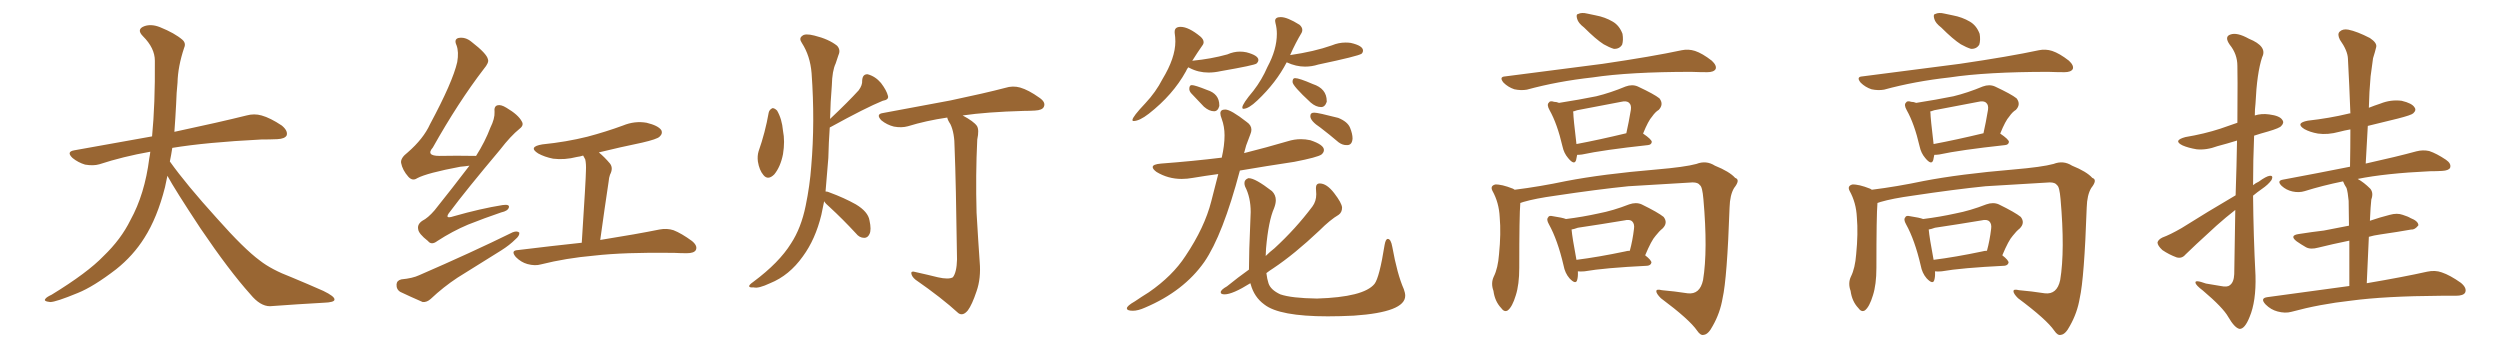 <svg xmlns="http://www.w3.org/2000/svg" xmlns:xlink="http://www.w3.org/1999/xlink" width="1050" height="150"><path fill="#996633" padding="10" d="M70.31 73.83L70.31 73.83L70.31 73.83Q69.73 76.32 69.29 78.66L69.29 78.66Q66.06 91.41 60.64 99.90L60.64 99.90Q55.96 107.37 48.78 113.09L48.78 113.09Q39.26 120.41 32.67 123.05L32.67 123.05Q23.44 126.86 21.09 126.86L21.09 126.86Q18.16 126.56 19.04 125.54L19.04 125.54Q19.48 124.80 21.68 123.78L21.68 123.78Q36.77 114.55 43.51 107.52L43.51 107.52Q50.83 100.49 54.79 92.43L54.79 92.43Q60.79 81.59 62.70 66.50L62.70 66.50Q62.99 65.04 63.13 63.72L63.13 63.72Q51.56 65.77 41.75 68.99L41.75 68.99Q39.26 69.73 35.74 69.14L35.74 69.14Q32.81 68.26 30.47 66.36L30.47 66.36Q27.69 63.72 31.20 63.13L31.20 63.13Q48.49 60.06 63.87 57.28L63.87 57.28Q65.19 43.65 65.04 25.49L65.04 25.49Q65.04 20.21 60.06 15.23L60.06 15.23Q57.13 12.30 60.64 10.99L60.64 10.99Q63.57 9.96 67.24 11.43L67.24 11.43Q73.39 13.92 76.61 16.70L76.61 16.70Q78.22 18.16 77.34 20.07L77.34 20.07Q74.71 27.98 74.56 34.72L74.56 34.72Q74.12 38.82 73.97 43.80L73.97 43.80Q73.68 49.51 73.24 55.37L73.24 55.37Q92.43 51.27 103.56 48.49L103.56 48.49Q106.79 47.61 109.86 48.49L109.86 48.49Q113.53 49.51 118.36 52.73L118.36 52.73Q121.00 54.93 120.41 56.84L120.41 56.84Q119.68 58.30 116.46 58.45L116.46 58.45Q113.23 58.59 109.72 58.59L109.72 58.59Q86.57 59.77 72.36 62.11L72.36 62.11Q71.92 65.04 71.34 67.82L71.34 67.82Q78.22 77.49 91.11 91.70L91.11 91.70Q102.54 104.59 109.13 109.42L109.13 109.42Q113.96 113.23 122.46 116.46L122.46 116.46Q129.49 119.38 135.79 122.17L135.79 122.17Q140.63 124.51 140.48 125.83L140.48 125.83Q140.48 127.00 135.94 127.15L135.94 127.15Q125.39 127.73 113.38 128.61L113.38 128.61Q109.28 128.61 105.18 123.63L105.18 123.63Q96.24 113.67 84.23 95.95L84.23 95.95Q73.39 79.54 70.31 73.83ZM197.17 69.58L197.17 69.58Q195.26 69.87 193.36 70.02L193.36 70.02Q179.30 72.66 175.20 74.85L175.20 74.85Q173.29 76.17 171.53 74.27L171.53 74.27Q169.04 71.48 168.46 68.41L168.46 68.41Q168.16 66.36 171.24 64.01L171.24 64.01Q177.83 58.30 180.62 52.15L180.62 52.15Q190.14 34.42 192.04 26.07L192.04 26.07Q192.77 21.83 191.75 19.04L191.75 19.04Q190.58 16.55 192.48 15.97L192.48 15.97Q195.41 15.38 198.05 17.58L198.05 17.58Q204.49 22.56 204.93 24.90L204.93 24.90Q205.52 26.22 203.17 29.00L203.17 29.00Q192.48 42.92 181.79 61.96L181.79 61.96Q178.71 65.48 184.57 65.48L184.57 65.48Q191.46 65.33 199.95 65.48L199.95 65.48Q203.76 59.47 205.96 53.61L205.96 53.61Q207.86 49.80 207.71 47.02L207.71 47.02Q207.42 44.68 208.89 44.24L208.89 44.24Q210.35 43.80 212.70 45.26L212.70 45.26Q217.68 48.19 219.14 50.98L219.14 50.98Q220.17 52.59 218.26 54.05L218.26 54.05Q214.45 57.13 210.06 62.84L210.06 62.84Q195.41 80.27 189.11 88.77L189.11 88.77Q186.18 92.29 190.58 90.82L190.58 90.82Q201.86 87.60 211.08 86.13L211.08 86.13Q214.16 85.69 213.72 87.16L213.72 87.16Q213.28 88.62 210.50 89.21L210.50 89.21Q203.61 91.55 196.58 94.34L196.58 94.34Q189.99 97.12 183.69 101.22L183.69 101.22Q181.20 103.13 179.74 101.22L179.74 101.22Q175.78 98.14 175.63 96.24L175.63 96.24Q175.20 94.19 177.39 92.72L177.39 92.72Q179.74 91.55 182.52 88.33L182.52 88.33Q190.14 78.81 197.17 69.58ZM251.51 64.01L251.51 64.01Q253.86 65.92 256.20 68.70L256.20 68.70Q257.67 70.61 256.20 73.39L256.20 73.39Q255.76 74.56 255.62 76.32L255.62 76.32Q254.00 87.01 252.10 100.78L252.10 100.78Q267.63 98.29 277.00 96.39L277.00 96.39Q280.08 95.80 282.86 96.68L282.86 96.68Q286.23 98.00 290.63 101.22L290.63 101.22Q293.12 103.27 292.24 105.03L292.24 105.03Q291.50 106.35 288.43 106.35L288.43 106.35Q285.79 106.35 283.01 106.20L283.01 106.20Q262.21 105.91 249.46 107.37L249.46 107.37Q237.74 108.40 227.20 111.04L227.20 111.04Q224.71 111.77 221.48 110.89L221.48 110.89Q218.85 110.16 216.65 107.96L216.65 107.96Q214.31 105.18 217.53 105.03L217.53 105.03Q231.88 103.27 244.34 101.95L244.34 101.95Q246.09 74.85 246.09 71.78L246.09 71.78Q246.24 68.85 245.80 66.94L245.80 66.94Q245.36 66.21 244.92 65.33L244.92 65.33Q243.60 65.77 242.29 65.92L242.29 65.92Q237.16 67.24 232.32 66.65L232.32 66.65Q228.66 65.92 226.03 64.45L226.03 64.45Q221.63 61.67 227.78 60.64L227.78 60.64Q237.89 59.62 246.68 57.42L246.68 57.42Q254.44 55.37 261.62 52.73L261.62 52.73Q266.60 50.68 271.58 51.56L271.58 51.56Q276.42 52.73 277.73 54.64L277.73 54.64Q278.47 56.10 277.00 57.42L277.00 57.42Q275.98 58.45 269.68 59.91L269.68 59.91Q260.45 61.82 251.51 64.01ZM168.60 117.33L168.60 117.33L168.60 117.33Q173.29 116.89 176.07 115.58L176.07 115.58Q198.05 106.05 215.33 97.56L215.33 97.56Q217.24 96.83 218.12 97.71L218.12 97.71Q218.26 99.02 216.50 100.49L216.50 100.49Q214.01 102.98 210.50 105.18L210.50 105.18Q201.42 110.89 192.19 116.60L192.19 116.60Q186.18 120.56 180.91 125.54L180.91 125.54Q179.30 127.00 177.54 126.86L177.54 126.86Q172.12 124.51 168.16 122.61L168.16 122.61Q166.41 121.58 166.55 119.38L166.55 119.38Q166.70 117.77 168.60 117.33ZM322.85 47.31L322.85 47.31Q323.14 46.00 324.46 45.41L324.46 45.41Q325.34 45.41 326.37 46.44L326.37 46.44Q328.42 49.95 328.86 54.93L328.86 54.93Q329.74 59.33 328.86 64.75L328.86 64.75Q327.83 70.02 325.20 73.24L325.20 73.24Q322.56 75.88 320.65 73.54L320.65 73.54Q318.90 71.48 318.31 67.82L318.31 67.82Q318.02 65.48 318.60 63.57L318.60 63.57Q321.39 55.66 322.85 47.31ZM346.14 84.52L346.14 84.52Q345.56 87.45 344.97 90.23L344.97 90.23Q342.48 100.49 337.21 107.67L337.21 107.67Q331.49 115.72 323.44 118.95L323.44 118.95Q318.46 121.29 316.55 120.70L316.55 120.70Q314.79 120.85 314.65 120.26L314.65 120.26Q314.50 119.68 316.41 118.36L316.41 118.36Q327.25 110.30 332.23 102.25L332.23 102.25Q336.47 95.80 338.38 86.43L338.38 86.43Q340.14 77.93 340.72 69.87L340.72 69.87Q342.33 51.12 340.87 30.76L340.87 30.76Q340.28 23.44 336.77 18.02L336.77 18.02Q335.45 16.11 336.91 15.09L336.91 15.09Q338.09 13.92 342.04 14.94L342.04 14.94Q348.05 16.41 351.56 19.19L351.56 19.19Q353.17 20.95 352.15 23.14L352.15 23.14Q351.56 24.90 350.98 26.66L350.98 26.66Q349.51 29.74 349.37 35.89L349.37 35.89Q348.78 42.77 348.63 49.95L348.63 49.95Q356.25 42.77 360.64 37.94L360.64 37.94Q362.26 35.74 362.11 33.84L362.11 33.84Q362.26 31.05 364.45 31.20L364.45 31.20Q367.68 32.08 370.02 34.86L370.02 34.86Q372.36 37.94 372.95 40.28L372.95 40.28Q373.39 41.89 370.75 42.33L370.75 42.33Q363.57 45.26 348.93 53.32L348.93 53.32Q348.49 53.47 348.49 53.61L348.49 53.61Q348.05 59.77 347.90 66.36L347.90 66.36Q347.31 73.83 346.73 80.42L346.73 80.42Q347.61 80.42 348.49 80.86L348.49 80.86Q354.49 83.06 359.47 85.84L359.47 85.84Q364.60 88.92 365.19 92.58L365.19 92.58Q366.06 96.53 365.19 98.29L365.19 98.29Q364.45 99.90 362.99 99.90L362.99 99.90Q360.94 99.90 359.47 98.00L359.47 98.00Q353.91 91.99 348.49 87.01L348.49 87.01Q346.73 85.55 346.14 84.52ZM393.90 116.46L393.90 116.46L393.90 116.46Q398.44 117.48 400.20 116.46L400.20 116.46Q401.81 114.40 401.95 108.98L401.95 108.98Q401.51 76.32 400.93 62.11L400.93 62.11Q400.93 55.81 399.17 52.15L399.17 52.15Q398.00 50.39 397.85 49.37L397.85 49.37Q388.92 50.68 381.30 53.03L381.30 53.03Q378.66 53.76 375.44 53.17L375.44 53.17Q372.51 52.44 370.17 50.54L370.17 50.54Q367.68 47.90 370.90 47.46L370.90 47.46Q386.28 44.53 399.17 42.19L399.17 42.19Q413.82 39.11 422.17 36.91L422.17 36.91Q425.39 35.89 428.47 36.77L428.47 36.77Q431.98 37.79 436.52 41.02L436.52 41.02Q439.31 42.92 438.43 44.82L438.43 44.82Q437.84 46.29 434.62 46.44L434.62 46.44Q432.28 46.58 429.93 46.58L429.93 46.58Q414.40 47.02 404.30 48.49L404.30 48.49Q408.98 50.98 410.30 52.88L410.30 52.88Q411.33 54.49 410.45 58.59L410.45 58.59Q409.72 73.54 410.16 89.36L410.16 89.36Q410.89 101.95 411.47 110.01L411.47 110.01Q412.06 116.89 410.16 122.31L410.16 122.31Q408.25 128.03 406.49 130.37L406.49 130.37Q404.44 132.86 402.54 131.54L402.54 131.54Q395.51 125.10 384.52 117.48L384.52 117.48Q382.91 116.16 382.76 114.84L382.76 114.84Q382.62 113.67 384.52 114.26L384.52 114.26Q389.79 115.43 393.90 116.46ZM476.07 50.83L476.07 50.83Q478.56 50.83 482.52 47.75L482.52 47.75Q492.63 39.84 498.05 30.03L498.05 30.03Q498.49 29.00 499.07 28.27L499.07 28.27L499.66 28.56Q503.32 30.47 507.57 30.47L507.57 30.47Q510.06 30.47 512.70 29.88L512.70 29.88Q527.05 27.39 527.78 26.66Q528.52 25.93 528.52 25.20L528.52 25.20Q528.52 23.29 523.54 21.97L523.54 21.97Q522.22 21.68 520.75 21.68L520.75 21.68Q518.12 21.68 515.48 22.85L515.48 22.85Q508.59 24.76 500.98 25.49L500.98 25.49Q500.68 25.49 500.68 25.63L500.68 25.63Q502.88 22.12 504.93 19.19L504.93 19.19Q505.52 18.46 505.52 17.72L505.52 17.72Q505.52 16.55 504.20 15.38L504.20 15.38Q499.22 11.28 495.85 11.28L495.85 11.28Q493.36 11.28 493.36 13.33L493.36 13.33L493.36 13.77Q493.65 15.67 493.65 17.43L493.65 17.43Q493.65 24.32 488.23 33.25L488.23 33.25Q485.45 38.67 481.05 43.36L481.05 43.36Q475.63 49.07 475.63 50.39L475.63 50.39Q475.63 50.83 476.07 50.83ZM509.91 46.73L509.91 46.73Q511.52 46.73 512.11 44.53L512.11 44.53L512.11 44.24Q512.11 39.40 506.98 37.79L506.98 37.79Q501.86 35.74 500.54 35.74L500.54 35.74Q499.51 35.74 499.51 37.35L499.51 37.35Q499.51 38.23 500.24 39.11L500.24 39.11L505.66 44.82Q507.86 46.73 509.91 46.73ZM522.22 45.70L522.22 45.70Q524.41 45.70 528.08 42.19L528.08 42.19Q535.99 34.72 540.38 26.22L540.38 26.22L540.53 26.22Q544.34 27.98 548.14 27.98L548.14 27.98Q550.93 27.98 553.71 27.10L553.71 27.10Q570.41 23.58 571.88 22.56L571.88 22.56Q572.46 21.97 572.46 21.24L572.46 21.24Q572.46 19.19 567.33 18.02L567.33 18.02Q566.31 17.87 565.14 17.87L565.14 17.87Q562.21 17.87 559.42 19.04L559.42 19.04Q551.95 21.68 541.85 23.14L541.85 23.14Q544.19 17.87 546.68 13.77L546.68 13.77Q546.97 13.18 546.97 12.60L546.97 12.60Q546.97 11.43 545.80 10.40L545.80 10.40Q540.67 7.18 537.89 7.18L537.89 7.18Q535.55 7.18 535.55 8.79L535.55 8.79L535.69 9.67Q536.28 11.87 536.28 14.21L536.28 14.21Q536.28 20.80 532.32 28.13L532.32 28.13Q529.98 33.54 526.46 38.09L526.46 38.09Q521.78 43.65 521.78 45.12L521.78 45.12Q521.78 45.70 522.22 45.70ZM554.88 44.97L554.88 44.97Q556.49 44.97 557.23 42.77L557.23 42.77L557.23 42.48Q557.23 37.21 551.37 35.30L551.37 35.30Q545.65 32.81 543.90 32.81L543.90 32.81Q542.87 32.81 542.87 34.42L542.87 34.42Q542.87 36.04 550.49 43.07L550.49 43.07Q552.69 44.97 554.88 44.97ZM475.78 130.52L475.78 130.52Q477.98 130.52 480.91 129.20L480.91 129.20Q497.17 122.31 505.81 110.01L505.81 110.01Q513.57 98.73 520.75 71.63L520.75 71.63Q531.88 69.73 543.60 67.97L543.60 67.97Q553.42 66.06 555.03 64.89L555.03 64.89Q556.05 64.01 556.05 62.99L556.05 62.99Q556.05 60.79 550.34 58.89L550.34 58.89Q548.29 58.45 546.39 58.45L546.39 58.45Q543.60 58.45 540.82 59.33L540.82 59.33Q531.88 61.96 522.51 64.31L522.51 64.31L523.39 61.08L525.15 56.40Q525.59 55.37 525.59 54.49L525.59 54.49Q525.59 52.59 523.68 51.27L523.68 51.27Q516.94 46.00 514.60 46.00L514.60 46.00Q512.55 46.00 512.55 47.61L512.55 47.61Q512.55 48.49 513.13 49.95L513.13 49.95Q514.31 53.17 514.31 56.84L514.31 56.84Q514.31 61.08 513.13 66.21L513.13 66.21Q501.12 67.68 487.65 68.70L487.65 68.70Q484.13 68.99 484.13 70.17L484.13 70.17Q484.13 71.04 485.74 72.22L485.74 72.22Q490.58 75.15 496.29 75.15L496.29 75.15Q498.63 75.15 500.98 74.71L500.98 74.71Q506.25 73.83 511.67 73.10L511.67 73.10L508.74 84.52Q505.96 95.51 497.90 107.52L497.90 107.52Q492.48 115.87 482.52 122.75L482.52 122.75Q479.44 124.66 476.66 126.56L476.66 126.56Q473.29 128.47 473.29 129.49L473.29 129.49Q473.29 130.52 475.78 130.52ZM565.43 60.94L566.02 60.94Q567.92 60.79 568.07 58.15L568.07 58.15Q568.07 56.25 567.04 53.69Q566.02 51.12 562.06 49.51L562.06 49.51Q553.56 47.31 551.95 47.31L551.95 47.31Q550.34 47.31 550.34 48.78L550.34 48.78Q550.34 50.83 554.59 53.61L554.59 53.61Q558.25 56.40 562.21 59.77L562.21 59.77Q563.82 60.94 565.43 60.94L565.43 60.94ZM557.67 132.86L557.67 132.86Q562.79 132.86 568.65 132.57L568.65 132.57Q590.19 131.10 590.19 124.22L590.19 124.22Q590.19 123.05 589.60 121.44L589.60 121.44Q586.82 115.14 584.77 103.71L584.77 103.71Q584.18 100.34 582.86 100.34L582.86 100.34Q581.98 100.34 581.54 102.83L581.54 102.83Q579.35 116.60 577.29 119.24L577.29 119.24Q572.75 124.80 553.13 125.39L553.13 125.39Q542.43 125.24 537.74 123.63L537.74 123.63Q533.64 121.73 532.76 118.95L532.76 118.95Q532.18 117.19 531.88 114.70L531.88 114.70Q533.20 113.67 534.81 112.65L534.81 112.65Q543.60 106.79 554.15 96.83L554.15 96.83Q558.69 92.29 562.21 90.23L562.21 90.23Q563.67 89.21 563.67 87.16L563.67 87.16Q563.53 85.25 560.38 81.15Q557.23 77.05 554.30 77.05L554.30 77.05Q552.69 77.05 552.69 78.96L552.69 78.96L552.83 81.59Q552.83 84.52 551.22 86.72L551.22 86.72Q544.19 96.09 535.25 104.30L535.25 104.30Q533.35 105.76 531.59 107.52L531.59 107.52L531.74 104.30Q532.76 92.72 535.11 87.45L535.11 87.45Q535.84 85.55 535.84 84.08L535.84 84.08Q535.84 81.88 534.23 80.27L534.23 80.27Q527.20 74.85 524.56 74.85L524.56 74.85L524.27 74.85Q522.66 75.44 522.66 76.90L522.66 76.90Q522.66 77.64 522.95 78.37L522.95 78.37Q525.29 82.91 525.29 89.06L525.29 89.06L525.15 92.72Q524.56 106.05 524.56 113.23L524.56 113.23Q520.02 116.46 515.33 120.26L515.33 120.26Q512.70 121.73 512.70 122.75L512.70 122.75Q512.70 123.63 514.31 123.63L514.31 123.63Q517.68 123.63 525.15 118.95L525.15 118.95L525.29 119.38Q526.76 124.80 531.01 127.88L531.01 127.88Q537.30 132.86 557.67 132.86ZM665.33 11.57L665.33 11.57Q662.84 9.67 662.40 7.91L662.40 7.91Q661.82 6.01 662.84 5.86L662.84 5.86Q664.31 5.13 666.65 5.71L666.65 5.71Q668.26 6.01 670.17 6.45L670.17 6.45Q674.12 7.18 677.34 9.08L677.34 9.08Q680.13 10.69 681.45 14.21L681.45 14.21Q681.88 16.85 681.30 18.75L681.30 18.75Q680.13 20.65 677.78 20.51L677.78 20.51Q675.88 19.92 673.54 18.60L673.54 18.60Q670.31 16.55 665.33 11.57ZM632.23 32.08L632.23 32.08Q654.49 29.15 673.10 26.81L673.10 26.81Q694.04 23.73 706.35 21.09L706.35 21.09Q709.13 20.51 711.91 21.39L711.91 21.39Q714.99 22.41 718.95 25.49L718.95 25.49Q721.14 27.54 720.56 29.00L720.56 29.00Q719.82 30.32 717.04 30.32L717.04 30.32Q713.96 30.32 710.30 30.18L710.30 30.18Q684.38 30.18 668.85 32.52L668.85 32.52Q654.20 34.13 641.31 37.65L641.31 37.65Q638.82 38.09 636.04 37.50L636.04 37.50Q633.40 36.62 631.49 34.72L631.49 34.72Q629.44 32.23 632.23 32.08ZM662.40 65.04L662.40 65.04Q662.11 66.21 661.96 67.24L661.96 67.24Q661.23 69.58 658.59 66.36L658.59 66.36Q656.84 64.31 656.25 61.52L656.25 61.52Q654.05 52.00 650.83 46.29L650.83 46.29Q649.51 43.95 650.54 43.07L650.54 43.07Q650.98 42.19 652.73 42.77L652.73 42.77Q653.76 42.77 654.79 43.21L654.79 43.21Q663.28 41.89 670.46 40.43L670.46 40.43Q676.46 38.96 682.76 36.33L682.76 36.33Q685.55 35.30 687.89 36.33L687.89 36.33Q694.78 39.55 696.97 41.31L696.97 41.31Q698.88 43.80 696.68 46.14L696.68 46.14Q695.21 47.02 693.90 48.93L693.90 48.93Q692.29 50.68 690.09 56.10L690.09 56.10Q693.75 58.59 693.75 59.62L693.75 59.62Q693.60 60.79 692.14 60.94L692.14 60.94Q673.24 62.99 664.45 64.89L664.45 64.89Q663.28 65.04 662.40 65.04ZM662.11 60.50L662.11 60.50Q671.48 58.74 683.06 55.96L683.06 55.96Q684.08 51.42 684.96 46.14L684.96 46.14Q685.25 44.09 684.23 43.21L684.23 43.21Q683.20 42.19 680.86 42.77L680.86 42.77Q671.78 44.53 662.40 46.29L662.40 46.29Q661.23 46.73 660.64 46.88L660.64 46.88Q660.79 47.17 660.79 47.31L660.79 47.31Q660.79 49.51 662.11 60.50ZM638.53 85.25L638.53 85.25Q638.09 90.38 638.09 112.50L638.09 112.50Q638.09 119.53 636.62 124.07L636.62 124.07Q635.16 128.91 633.25 130.37L633.25 130.37Q631.79 131.25 630.47 129.35L630.47 129.35Q627.83 126.56 627.25 122.17L627.25 122.17Q626.07 118.95 627.39 116.16L627.39 116.16Q629.15 112.65 629.59 106.79L629.59 106.79Q630.47 98.00 629.88 91.26L629.88 91.26Q629.59 85.11 626.81 80.13L626.81 80.13Q625.78 78.08 627.98 77.49L627.98 77.49Q630.62 77.34 635.45 79.25L635.45 79.25Q636.04 79.54 636.18 79.69L636.18 79.69Q646.73 78.37 657.86 76.03L657.86 76.03Q673.10 73.10 695.65 71.19L695.65 71.19Q707.67 70.17 712.50 68.85L712.50 68.85Q716.60 67.24 720.26 69.58L720.26 69.58Q726.42 72.07 728.76 74.71L728.76 74.71Q731.10 75.44 728.32 78.96L728.32 78.96Q726.56 81.88 726.42 87.16L726.42 87.16Q725.39 116.89 723.49 125.24L723.49 125.24Q722.46 131.40 719.38 136.82L719.38 136.82Q717.48 140.48 715.58 140.63L715.58 140.63Q714.26 141.06 712.79 138.87L712.79 138.87Q709.57 134.18 697.56 125.24L697.56 125.24Q695.65 123.34 695.65 122.31L695.65 122.31Q695.65 121.29 698.00 121.88L698.00 121.88Q703.13 122.31 708.84 123.19L708.84 123.19Q713.96 123.78 715.28 117.63L715.28 117.63Q717.33 105.18 715.43 83.64L715.43 83.64Q714.99 78.37 713.96 77.78L713.96 77.78Q713.23 76.61 710.89 76.61L710.89 76.61Q693.31 77.64 683.94 78.22L683.94 78.22Q670.90 79.54 653.32 82.18L653.32 82.18Q644.82 83.35 639.84 84.81L639.84 84.81Q639.11 85.11 638.53 85.25ZM662.70 113.96L662.70 113.96Q662.84 116.16 662.40 117.63L662.40 117.63Q661.82 119.68 659.18 116.89L659.18 116.89Q657.28 114.70 656.69 111.47L656.69 111.47Q654.20 100.78 650.54 94.19L650.54 94.19Q649.37 92.14 650.24 91.26L650.24 91.26Q650.54 90.38 652.29 90.82L652.29 90.82Q656.25 91.41 657.71 91.99L657.71 91.99Q664.75 91.11 671.34 89.65L671.34 89.65Q677.49 88.48 684.23 85.84L684.23 85.84Q687.16 84.81 689.50 85.84L689.50 85.84Q696.39 89.21 698.73 91.11L698.73 91.11Q700.63 93.60 698.29 95.95L698.29 95.95Q696.83 97.12 695.36 99.02L695.36 99.02Q693.60 100.93 690.97 107.23L690.97 107.23Q693.60 109.28 693.60 110.30L693.60 110.30Q693.31 111.47 691.85 111.62L691.85 111.62Q673.83 112.50 665.48 113.96L665.48 113.96Q663.72 114.11 662.70 113.96ZM682.47 105.62L682.47 105.62L682.47 105.62Q683.50 105.32 684.52 105.32L684.52 105.32Q685.69 101.07 686.28 96.09L686.28 96.09Q686.57 94.04 685.55 93.02L685.55 93.02Q684.52 91.99 682.18 92.58L682.18 92.58Q672.51 94.19 662.70 95.65L662.70 95.65Q661.08 96.24 660.06 96.39L660.06 96.39Q660.35 99.76 662.11 109.13L662.11 109.13Q671.34 107.96 682.47 105.62ZM815.33 11.57L815.33 11.57Q812.84 9.67 812.40 7.91L812.40 7.91Q811.82 6.01 812.84 5.86L812.84 5.86Q814.31 5.13 816.65 5.71L816.65 5.71Q818.26 6.01 820.17 6.45L820.17 6.45Q824.12 7.18 827.34 9.08L827.34 9.08Q830.13 10.69 831.45 14.21L831.45 14.21Q831.88 16.85 831.30 18.75L831.30 18.75Q830.13 20.65 827.78 20.51L827.78 20.51Q825.88 19.92 823.54 18.60L823.54 18.60Q820.31 16.55 815.33 11.57ZM782.23 32.08L782.23 32.08Q804.49 29.15 823.10 26.81L823.10 26.81Q844.04 23.73 856.35 21.09L856.35 21.09Q859.13 20.51 861.91 21.39L861.91 21.39Q864.99 22.41 868.95 25.49L868.95 25.49Q871.14 27.54 870.56 29.00L870.56 29.00Q869.82 30.32 867.04 30.32L867.04 30.32Q863.96 30.32 860.30 30.18L860.30 30.18Q834.38 30.18 818.85 32.52L818.85 32.52Q804.20 34.13 791.31 37.65L791.31 37.65Q788.82 38.09 786.04 37.50L786.04 37.50Q783.40 36.62 781.49 34.72L781.49 34.72Q779.44 32.23 782.23 32.08ZM812.40 65.04L812.40 65.04Q812.11 66.21 811.96 67.24L811.96 67.24Q811.23 69.58 808.59 66.36L808.59 66.36Q806.84 64.31 806.25 61.52L806.25 61.52Q804.05 52.00 800.83 46.29L800.83 46.29Q799.51 43.95 800.54 43.07L800.54 43.07Q800.98 42.19 802.73 42.77L802.73 42.77Q803.76 42.77 804.79 43.21L804.79 43.21Q813.28 41.89 820.46 40.43L820.46 40.43Q826.46 38.96 832.76 36.33L832.76 36.33Q835.55 35.30 837.89 36.33L837.89 36.33Q844.78 39.55 846.97 41.31L846.97 41.31Q848.88 43.80 846.68 46.14L846.68 46.14Q845.21 47.02 843.90 48.93L843.90 48.93Q842.29 50.68 840.09 56.10L840.09 56.10Q843.75 58.59 843.75 59.62L843.75 59.62Q843.60 60.79 842.14 60.94L842.14 60.94Q823.24 62.99 814.45 64.89L814.45 64.89Q813.28 65.04 812.40 65.04ZM812.11 60.50L812.11 60.50Q821.48 58.74 833.06 55.96L833.06 55.96Q834.08 51.42 834.96 46.14L834.96 46.14Q835.25 44.09 834.23 43.21L834.23 43.21Q833.20 42.19 830.86 42.77L830.86 42.77Q821.78 44.53 812.40 46.29L812.40 46.29Q811.23 46.73 810.64 46.88L810.64 46.88Q810.79 47.17 810.79 47.31L810.79 47.31Q810.79 49.51 812.11 60.50ZM788.53 85.25L788.53 85.25Q788.09 90.38 788.09 112.50L788.09 112.50Q788.09 119.53 786.62 124.07L786.62 124.07Q785.16 128.91 783.25 130.37L783.25 130.37Q781.79 131.25 780.47 129.35L780.47 129.35Q777.83 126.56 777.25 122.17L777.25 122.17Q776.07 118.95 777.39 116.16L777.39 116.16Q779.15 112.65 779.59 106.79L779.59 106.79Q780.47 98.00 779.88 91.26L779.88 91.26Q779.59 85.11 776.81 80.13L776.81 80.13Q775.78 78.08 777.98 77.49L777.98 77.49Q780.62 77.34 785.45 79.25L785.45 79.25Q786.04 79.54 786.18 79.69L786.18 79.69Q796.73 78.37 807.86 76.03L807.86 76.03Q823.10 73.10 845.65 71.19L845.65 71.19Q857.67 70.17 862.50 68.85L862.50 68.85Q866.60 67.24 870.26 69.58L870.26 69.58Q876.42 72.07 878.76 74.71L878.76 74.71Q881.10 75.44 878.32 78.96L878.32 78.96Q876.56 81.88 876.42 87.16L876.42 87.16Q875.39 116.89 873.49 125.24L873.49 125.24Q872.46 131.40 869.38 136.82L869.38 136.82Q867.48 140.48 865.58 140.63L865.58 140.63Q864.26 141.06 862.79 138.87L862.79 138.87Q859.57 134.18 847.56 125.24L847.56 125.24Q845.65 123.34 845.65 122.31L845.65 122.31Q845.65 121.29 848.00 121.88L848.00 121.88Q853.13 122.31 858.84 123.19L858.84 123.19Q863.96 123.78 865.28 117.63L865.28 117.63Q867.33 105.18 865.43 83.64L865.43 83.64Q864.99 78.37 863.96 77.78L863.96 77.78Q863.23 76.61 860.89 76.61L860.89 76.61Q843.31 77.64 833.94 78.22L833.94 78.22Q820.90 79.54 803.32 82.18L803.32 82.18Q794.82 83.35 789.84 84.81L789.84 84.81Q789.11 85.11 788.53 85.25ZM812.70 113.96L812.70 113.96Q812.84 116.16 812.40 117.63L812.40 117.63Q811.82 119.68 809.18 116.89L809.18 116.89Q807.28 114.70 806.69 111.47L806.69 111.47Q804.20 100.78 800.54 94.19L800.54 94.19Q799.37 92.14 800.24 91.26L800.24 91.26Q800.54 90.38 802.29 90.82L802.29 90.82Q806.25 91.41 807.71 91.99L807.71 91.99Q814.75 91.11 821.34 89.65L821.34 89.65Q827.49 88.48 834.23 85.84L834.23 85.84Q837.16 84.81 839.50 85.84L839.50 85.84Q846.39 89.21 848.73 91.11L848.73 91.11Q850.63 93.60 848.29 95.95L848.29 95.95Q846.83 97.12 845.36 99.02L845.36 99.02Q843.60 100.93 840.97 107.23L840.97 107.23Q843.60 109.28 843.60 110.30L843.60 110.30Q843.31 111.47 841.85 111.62L841.85 111.62Q823.83 112.50 815.48 113.96L815.48 113.96Q813.72 114.11 812.70 113.96ZM832.47 105.62L832.47 105.62L832.47 105.62Q833.50 105.32 834.52 105.32L834.52 105.32Q835.69 101.07 836.28 96.09L836.28 96.09Q836.57 94.04 835.55 93.02L835.55 93.02Q834.52 91.99 832.18 92.58L832.18 92.58Q822.51 94.19 812.70 95.65L812.70 95.65Q811.08 96.24 810.06 96.39L810.06 96.39Q810.35 99.76 812.11 109.13L812.11 109.13Q821.34 107.96 832.47 105.62ZM938.96 82.03L938.96 82.03Q939.40 68.85 939.55 59.03L939.55 59.03Q935.30 60.35 931.35 61.38L931.35 61.38Q926.66 63.13 922.56 62.70L922.56 62.70Q919.04 62.11 916.70 61.08L916.70 61.08Q912.45 59.03 917.87 57.57L917.87 57.57Q925.78 56.25 932.52 54.05L932.52 54.05Q936.04 52.88 939.70 51.56L939.70 51.56Q939.84 30.32 939.70 27.69L939.70 27.69Q939.70 22.71 936.47 18.75L936.47 18.75Q934.13 15.38 936.77 14.50L936.77 14.50Q939.55 13.48 944.53 16.26L944.53 16.26Q952.44 19.48 950.10 24.02L950.10 24.02Q947.90 30.62 947.31 43.51L947.31 43.51Q947.02 45.85 947.02 48.49L947.02 48.49Q949.80 47.61 953.03 48.05L953.03 48.05Q957.57 48.63 958.59 50.39L958.59 50.39Q959.47 51.56 958.15 52.88L958.15 52.88Q957.57 53.76 952.59 55.22L952.59 55.22Q949.37 56.10 946.73 56.98L946.73 56.98Q946.29 67.24 946.29 77.78L946.29 77.78Q947.31 76.90 948.63 76.32L948.63 76.32Q951.86 73.97 953.32 73.83L953.32 73.83Q954.93 73.68 954.05 75.59L954.05 75.59Q952.73 77.49 949.95 79.39L949.95 79.39Q948.05 80.71 946.29 82.18L946.29 82.18Q946.44 98.88 947.31 115.72L947.31 115.72Q947.61 126.56 944.82 133.15L944.82 133.15Q942.77 138.28 940.58 138.13L940.58 138.13Q938.53 137.70 935.89 133.15L935.89 133.15Q933.69 129.20 925.20 122.02L925.20 122.02Q922.27 119.82 922.12 118.80L922.12 118.80Q921.68 117.33 926.51 119.09L926.51 119.09Q929.44 119.53 932.67 120.12L932.67 120.12Q935.45 120.70 936.47 119.82L936.47 119.82Q938.23 118.65 938.38 115.14L938.38 115.14Q938.67 100.20 938.82 88.18L938.82 88.18Q934.86 91.26 930.91 94.78L930.91 94.78Q920.65 104.15 917.87 106.93L917.87 106.93Q916.41 108.69 914.21 108.11L914.21 108.11Q910.99 106.93 908.20 105.03L908.20 105.03Q906.15 103.13 906.15 101.81L906.15 101.81Q906.45 100.63 908.20 99.76L908.20 99.76Q911.43 98.58 916.26 95.80L916.26 95.80Q926.95 89.06 938.96 82.03ZM986.72 120.12L986.72 120.12L986.72 120.12Q986.72 108.69 986.72 101.07L986.72 101.07Q979.54 102.54 973.68 104.00L973.68 104.00Q970.46 104.88 968.55 103.86L968.55 103.86Q966.50 102.69 964.60 101.37L964.60 101.37Q961.38 98.88 965.48 98.29L965.48 98.29Q971.04 97.41 976.03 96.83L976.03 96.83Q981.15 95.80 986.57 94.78L986.57 94.78Q986.43 86.13 986.43 84.38L986.43 84.38Q986.13 80.86 985.55 78.96L985.55 78.96Q984.67 77.64 984.08 76.17L984.08 76.17Q975.44 77.93 967.97 80.27L967.97 80.27Q965.63 81.01 962.84 80.42L962.84 80.42Q960.21 79.83 958.30 78.08L958.30 78.08Q956.10 75.88 958.89 75.44L958.89 75.44Q973.83 72.66 987.01 70.02L987.01 70.02Q987.16 61.82 987.16 54.35L987.16 54.35Q984.67 54.79 982.47 55.37L982.47 55.37Q977.64 56.69 973.54 56.10L973.54 56.10Q970.17 55.52 967.82 54.20L967.82 54.20Q963.87 51.71 969.29 50.68L969.29 50.68Q978.37 49.66 986.28 47.75L986.28 47.75Q986.57 47.61 987.16 47.61L987.16 47.61Q986.72 35.60 986.13 24.61L986.13 24.61Q985.99 21.24 982.76 16.70L982.76 16.70Q981.59 14.36 982.62 13.33L982.62 13.33Q983.94 12.01 986.28 12.45L986.28 12.45Q989.94 13.18 995.36 15.97L995.36 15.97Q998.44 18.02 998.00 19.78L998.00 19.78Q997.56 21.68 996.68 24.46L996.68 24.46Q996.24 27.54 995.65 32.08L995.65 32.08Q995.07 38.53 994.92 45.26L994.92 45.26Q997.12 44.38 999.76 43.51L999.76 43.51Q1004.15 41.75 1008.69 42.33L1008.69 42.33Q1013.09 43.36 1014.11 45.12L1014.11 45.12Q1014.99 46.29 1013.53 47.61L1013.53 47.61Q1012.79 48.34 1007.08 49.80L1007.08 49.80Q1000.63 51.42 994.48 52.88L994.48 52.88Q994.04 60.64 993.60 68.70L993.60 68.70Q1006.79 65.77 1014.84 63.57L1014.84 63.57Q1017.63 62.84 1020.26 63.43L1020.26 63.43Q1023.34 64.45 1027.29 67.09L1027.29 67.09Q1029.64 68.70 1029.05 70.46L1029.05 70.46Q1028.47 71.63 1025.68 71.78L1025.68 71.78Q1023.34 71.92 1020.56 71.92L1020.56 71.92Q1001.81 72.80 990.23 75.15L990.23 75.15Q992.87 76.61 995.51 79.25L995.51 79.25Q996.97 81.01 995.95 83.79L995.95 83.79Q995.80 85.40 995.65 87.30L995.65 87.30Q995.51 89.94 995.36 92.72L995.36 92.72Q999.61 91.26 1003.71 90.23L1003.71 90.23Q1006.79 89.36 1009.13 90.23L1009.13 90.23Q1011.47 90.97 1012.35 91.55L1012.35 91.55Q1015.72 92.87 1015.72 94.63L1015.72 94.63Q1014.26 96.53 1012.79 96.39L1012.79 96.39Q1007.08 97.41 999.90 98.44L999.90 98.44Q996.83 98.88 994.92 99.46L994.92 99.46Q994.48 108.25 994.04 118.95L994.04 118.95Q1009.57 116.31 1019.38 114.11L1019.38 114.11Q1022.75 113.38 1025.54 114.40L1025.54 114.40Q1029.05 115.58 1033.59 118.80L1033.59 118.80Q1036.23 121.00 1035.35 122.90L1035.35 122.90Q1034.62 124.22 1031.40 124.22L1031.40 124.22Q1028.47 124.22 1025.24 124.22L1025.24 124.22Q1001.66 124.37 987.45 126.27L987.45 126.27Q974.27 127.73 962.40 130.96L962.40 130.96Q959.77 131.69 956.54 130.81L956.54 130.81Q953.76 130.08 951.56 127.88L951.56 127.88Q949.07 125.24 952.29 124.80L952.29 124.80Q970.75 122.31 986.72 120.12Z"/></svg>